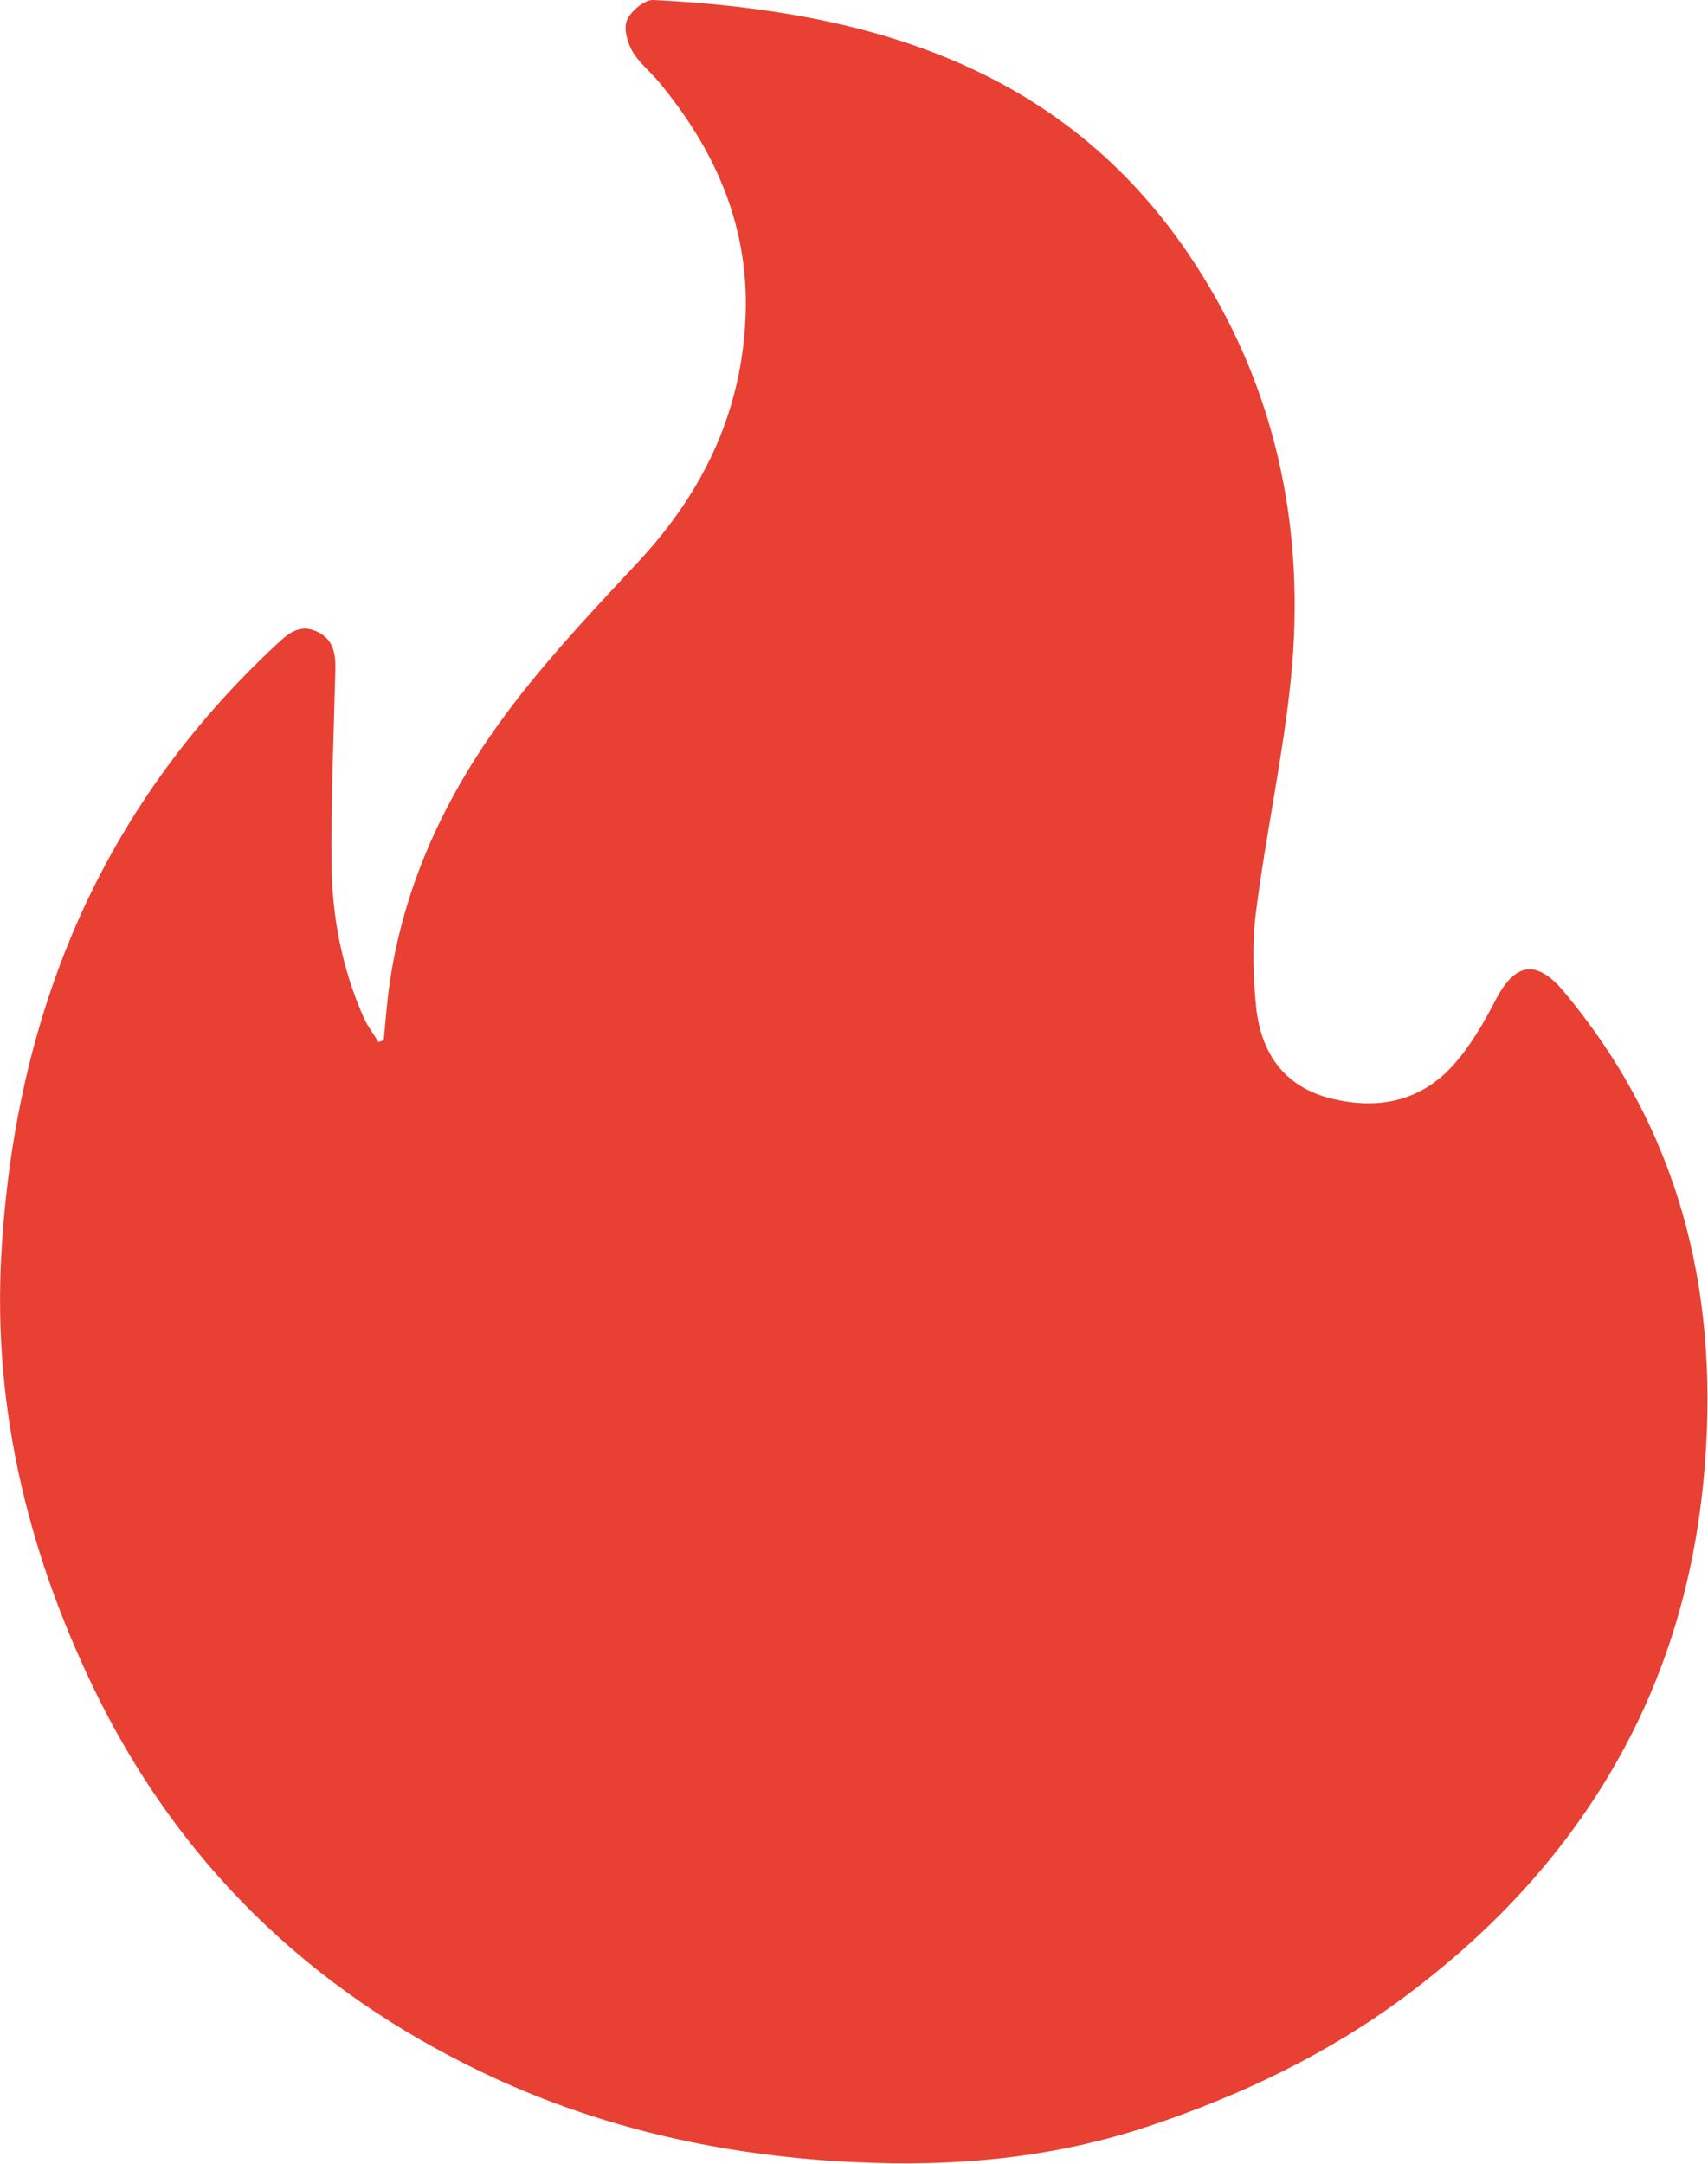 <?xml version="1.0" encoding="UTF-8"?> <svg xmlns="http://www.w3.org/2000/svg" width="15" height="19" viewBox="0 0 15 19" fill="none"><g clip-path="url(#clip0_17_45)"><path d="M3.37 9.131C3.387 8.962 3.398 8.796 3.423 8.628C3.559 7.701 3.963 6.888 4.53 6.155C4.861 5.727 5.236 5.329 5.606 4.933C6.185 4.311 6.524 3.595 6.549 2.743C6.571 1.963 6.271 1.3 5.779 0.711C5.701 0.619 5.603 0.542 5.548 0.44C5.506 0.362 5.475 0.241 5.509 0.171C5.548 0.091 5.665 -0.006 5.742 -1.7527e-05C7.62 0.094 9.324 0.583 10.442 2.237C11.204 3.365 11.474 4.637 11.335 5.981C11.265 6.656 11.118 7.322 11.032 7.997C10.995 8.276 11.004 8.567 11.032 8.846C11.073 9.228 11.26 9.526 11.657 9.637C12.072 9.75 12.461 9.684 12.756 9.36C12.909 9.192 13.028 8.987 13.134 8.782C13.304 8.453 13.493 8.42 13.732 8.705C14.736 9.905 15.089 11.296 14.975 12.831C14.903 13.81 14.641 14.728 14.138 15.574C13.679 16.348 13.07 16.984 12.35 17.523C11.66 18.038 10.898 18.4 10.086 18.671C9.249 18.95 8.39 19.028 7.514 18.986C6.432 18.936 5.389 18.718 4.405 18.276C2.842 17.57 1.646 16.467 0.873 14.927C0.264 13.702 -0.064 12.405 0.011 11.025C0.128 8.926 0.87 7.104 2.439 5.649C2.542 5.553 2.642 5.475 2.792 5.55C2.934 5.622 2.948 5.746 2.945 5.887C2.931 6.457 2.906 7.024 2.912 7.593C2.917 8.052 3.003 8.5 3.19 8.926C3.223 9.004 3.279 9.076 3.323 9.15C3.34 9.145 3.356 9.139 3.373 9.134L3.37 9.131Z" fill="#E84033"></path></g><defs><clipPath id="clip0_17_45"><rect width="15" height="19" fill="white"></rect></clipPath></defs></svg> 